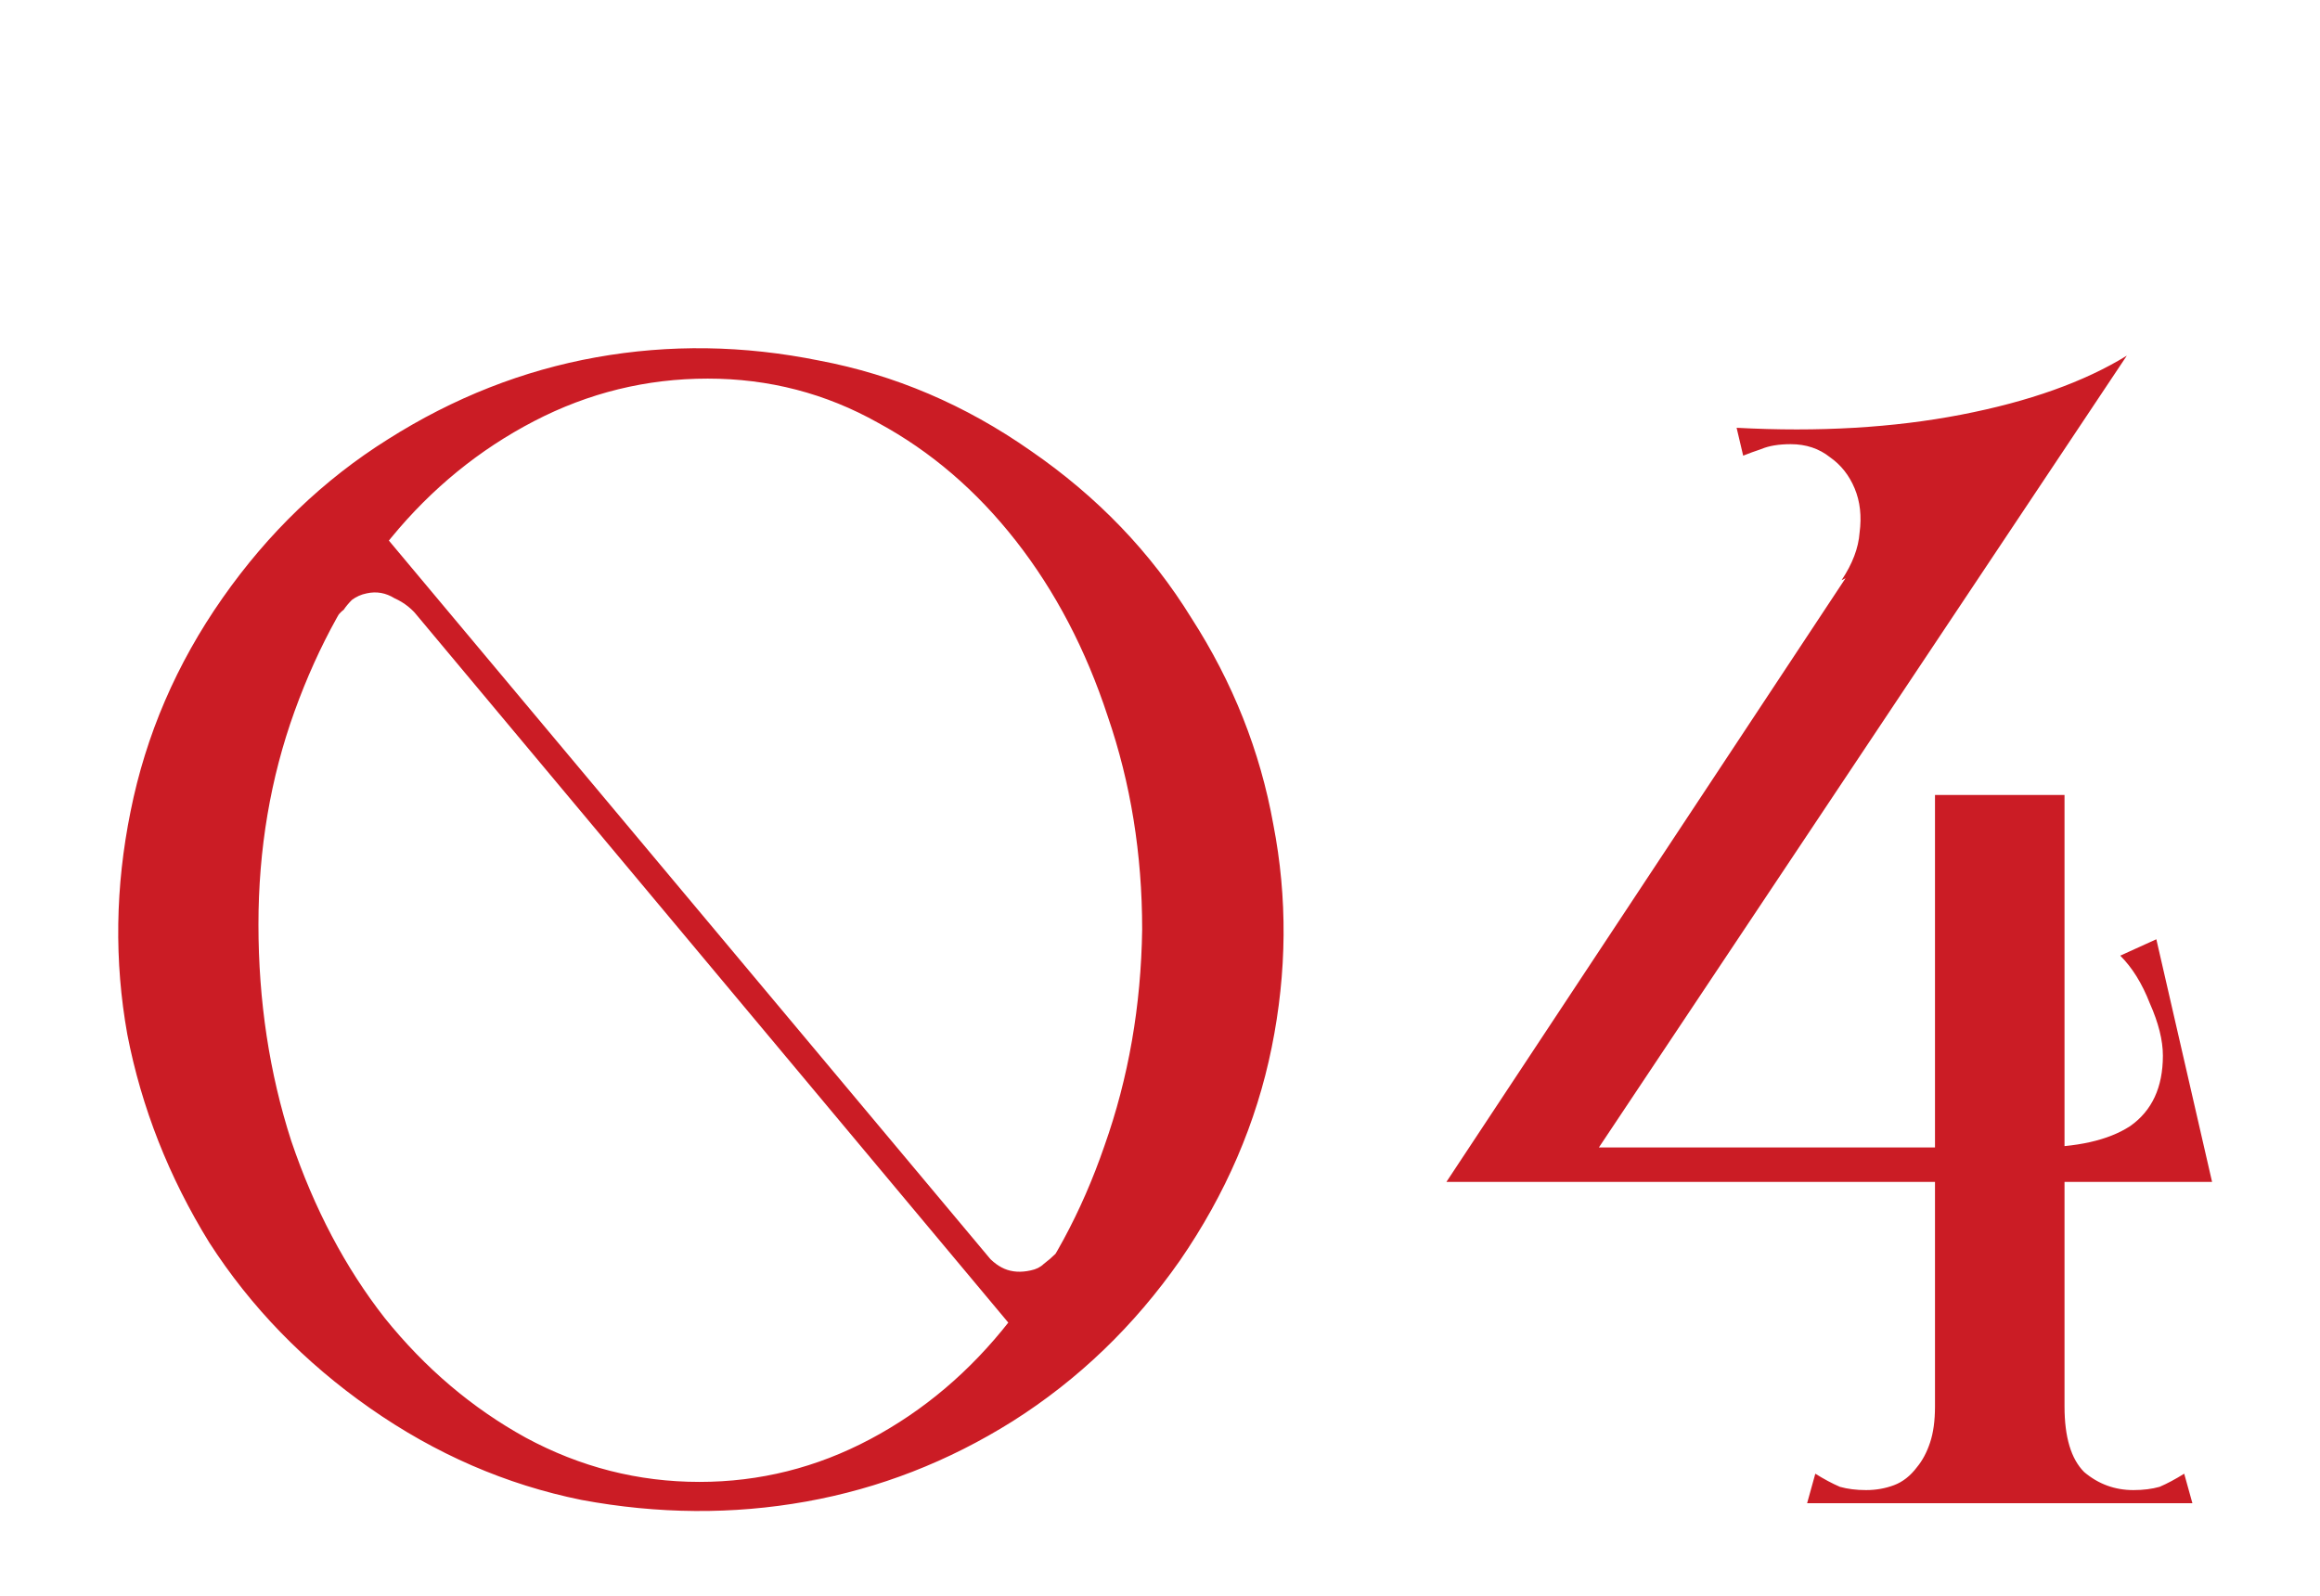 <svg width="125" height="86" viewBox="0 0 125 86" fill="none" xmlns="http://www.w3.org/2000/svg">
<path d="M11.982 32.238C14.456 28.704 17.43 25.848 20.904 23.669C24.438 21.431 28.177 19.959 32.123 19.253C36.069 18.546 40.073 18.605 44.137 19.429C48.2 20.195 51.999 21.814 55.532 24.288C59.125 26.761 62.01 29.765 64.189 33.298C66.427 36.773 67.899 40.483 68.606 44.428C69.372 48.374 69.342 52.379 68.518 56.442C67.693 60.506 66.044 64.334 63.571 67.926C61.097 71.46 58.094 74.345 54.56 76.583C51.086 78.762 47.376 80.205 43.43 80.912C39.484 81.618 35.45 81.589 31.328 80.823C27.264 79.999 23.466 78.35 19.932 75.876C16.399 73.403 13.513 70.429 11.275 66.954C9.096 63.421 7.624 59.681 6.859 55.736C6.152 51.79 6.211 47.785 7.035 43.722C7.86 39.599 9.509 35.772 11.982 32.238ZM13.925 49.817C13.925 53.939 14.514 57.826 15.692 61.477C16.929 65.129 18.607 68.309 20.727 71.018C22.906 73.727 25.439 75.876 28.324 77.466C31.269 79.057 34.39 79.852 37.688 79.852C40.927 79.852 43.989 79.086 46.875 77.555C49.761 76.024 52.264 73.904 54.384 71.195C56.563 68.486 58.271 65.335 59.507 61.742C60.803 58.091 61.48 54.205 61.539 50.082C61.539 46.019 60.921 42.191 59.684 38.598C58.506 35.006 56.857 31.855 54.737 29.146C52.617 26.437 50.144 24.317 47.317 22.786C44.49 21.196 41.428 20.401 38.13 20.401C34.832 20.401 31.711 21.166 28.766 22.698C25.822 24.229 23.26 26.319 21.081 28.97C18.902 31.62 17.165 34.741 15.869 38.333C14.573 41.926 13.925 45.754 13.925 49.817ZM54.56 71.548L18.077 27.91H19.932L56.239 71.283L54.56 71.548ZM17.194 32.768L20.021 29.146L22.582 33.298C22.229 32.827 21.788 32.474 21.258 32.238C20.786 31.944 20.286 31.855 19.756 31.973C19.461 32.032 19.196 32.15 18.961 32.326C18.784 32.503 18.637 32.68 18.519 32.856C18.283 33.033 18.107 33.269 17.989 33.563L17.194 32.768ZM58.094 67.661L55.267 71.283L52.97 67.396C53.324 67.867 53.707 68.191 54.119 68.368C54.531 68.544 55.002 68.574 55.532 68.456C55.827 68.397 56.062 68.279 56.239 68.103C56.474 67.926 56.681 67.749 56.857 67.573C57.034 67.396 57.181 67.16 57.299 66.866L58.094 67.661ZM104.256 81V42.838H111.235V79.498V81H104.256ZM97.366 81L97.808 79.41C98.279 79.704 98.72 79.94 99.133 80.117C99.545 80.234 100.016 80.293 100.546 80.293C101.076 80.293 101.577 80.205 102.048 80.028C102.519 79.852 102.931 79.528 103.285 79.057C103.579 78.703 103.815 78.262 103.991 77.731C104.168 77.201 104.256 76.554 104.256 75.788C104.256 74.964 104.58 74.61 105.228 74.728C105.935 74.846 106.759 75.052 107.701 75.346C108.703 75.052 109.527 74.846 110.175 74.728C110.881 74.61 111.235 74.964 111.235 75.788C111.235 77.437 111.588 78.615 112.295 79.322C113.06 79.969 113.944 80.293 114.945 80.293C115.475 80.293 115.946 80.234 116.358 80.117C116.771 79.94 117.212 79.704 117.683 79.41L118.125 81H97.366ZM77.932 63.686L102.401 26.673L114.592 19.164L84.91 63.686H77.932ZM81.289 61.831H118.125V63.686H81.289V61.831ZM112.295 63.686L109.645 61.831C111.883 61.831 113.59 61.448 114.768 60.682C115.946 59.858 116.535 58.592 116.535 56.884C116.535 56.059 116.299 55.117 115.828 54.057C115.416 52.997 114.886 52.143 114.238 51.495L116.182 50.612L119.185 63.686H112.295ZM114.592 19.164L110.528 24.994C110.175 25.348 109.38 25.878 108.143 26.584C106.965 27.291 105.699 27.968 104.345 28.616C102.813 29.441 101.106 30.324 99.221 31.266C99.81 30.383 100.134 29.529 100.193 28.704C100.311 27.821 100.222 27.026 99.928 26.319C99.633 25.613 99.192 25.053 98.603 24.641C98.014 24.17 97.307 23.934 96.483 23.934C95.835 23.934 95.305 24.023 94.892 24.199C94.539 24.317 94.215 24.435 93.921 24.553L93.567 23.051C97.984 23.287 102.018 23.051 105.67 22.344C109.321 21.638 112.295 20.578 114.592 19.164Z" fill="#CB1C25"/>
</svg>
